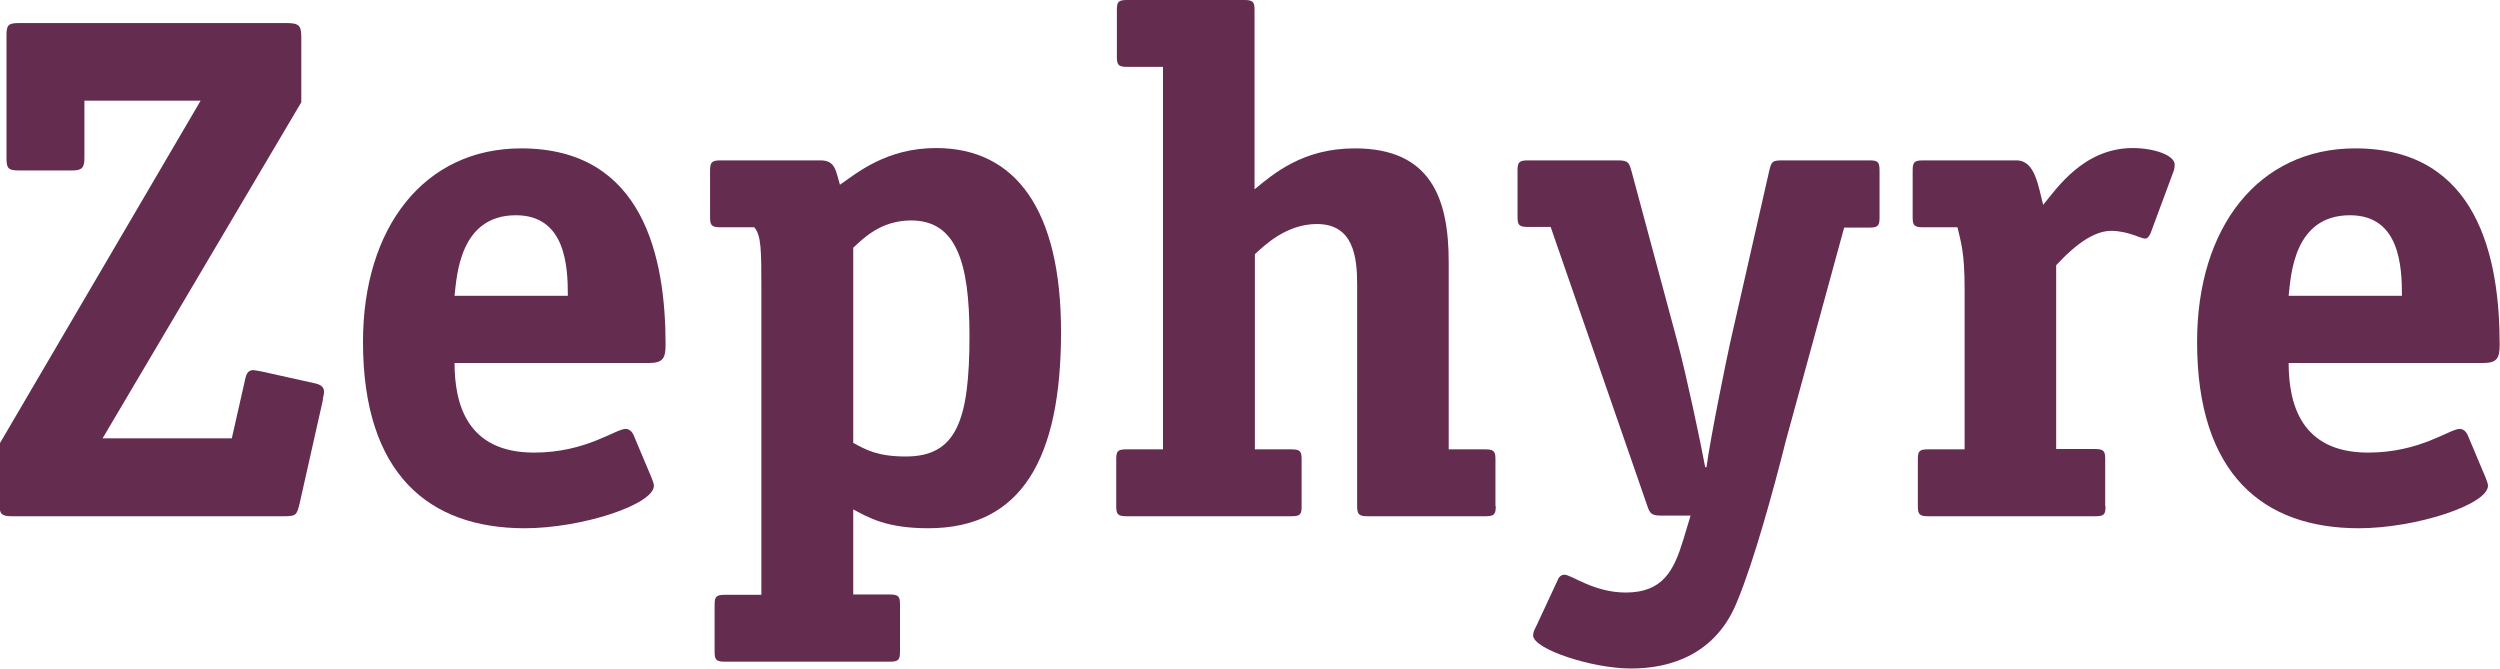 <?xml version="1.0" encoding="utf-8"?>
<!-- Generator: Adobe Illustrator 19.1.0, SVG Export Plug-In . SVG Version: 6.00 Build 0)  -->
<!DOCTYPE svg PUBLIC "-//W3C//DTD SVG 1.1//EN" "http://www.w3.org/Graphics/SVG/1.1/DTD/svg11.dtd">
<svg version="1.1" id="Layer_1" xmlns="http://www.w3.org/2000/svg" xmlns:xlink="http://www.w3.org/1999/xlink" x="0px" y="0px"
	 viewBox="0 0 770 206" style="enable-background:new 0 0 770 206;" xml:space="preserve">
<style type="text/css">
	.st0{fill:#642C4F;}
</style>
<g>
	<path class="st0" d="M92.3,155c-0.9,3.7-1.1,4-4.9,4H3.6c-3.1,0-3.8-0.7-3.8-3.8v-18.4L61.8,31H26v17.7c0,3.1-0.9,3.8-3.8,3.8H5.8
		c-3.3,0-3.8-0.7-3.8-3.8V10.9c0-3.1,0.5-3.8,3.8-3.8h82.3c4,0,4.7,0.7,4.7,4.4v20L31.6,135h39.8l4-17.7c0.5-2.9,1.5-3.3,2.7-3.3
		c0.2,0,2.4,0.4,2.4,0.4l16.2,3.6c2,0.4,3.1,1.1,3.1,2.7c0,0.9-0.4,1.8-0.4,2.7L92.3,155z"/>
	<path class="st0" d="M174.9,91.1c0-9.1-0.7-24.8-16-24.8c-17.3,0-18.2,18.6-18.9,24.8H174.9z M140,111.7c0,12.4,3.6,27.7,24.5,27.7
		c16,0,25.1-7.3,28.2-7.3c1.1,0,2,0.9,2.4,1.8l5.6,13.3c0.2,0.7,0.7,1.6,0.7,2.4c0,5.8-22.2,13.1-39.8,13.1
		c-29.4,0-49.8-16.6-49.8-57.4c0-35.3,18.9-59.6,48.7-59.6c37.8,0,44.5,33.7,44.5,60.5c0,4.2-0.9,5.6-5.1,5.6H140z"/>
	<path class="st0" d="M262.8,136.4c4,2.2,7.6,4.2,16.2,4.2c15.6,0,19.6-11.1,19.6-37.2c0-22.9-4.2-35.5-18-35.5
		c-9.3,0-14.7,5.5-17.8,8.4V136.4z M277.2,200.7c0,2.4-0.4,3.1-3.1,3.1h-50.9c-2.7,0-3.1-0.7-3.1-3.1v-14.4c0-2.4,0.4-3.1,3.1-3.1
		h11.3V89.3c0-12.2,0-16.8-2.2-19.3h-10.5c-2.7,0-3.1-0.7-3.1-3.1V52.5c0-2.4,0.5-3.1,3.1-3.1h30.9c4.7,0,4.7,3.3,6,7.5
		c5.1-3.5,14.2-11.3,29.6-11.3c24.7,0,38.5,19.3,38.5,56.6c0,38.8-12,60.5-40.9,60.5c-12.9,0-18.4-3.3-23.1-5.8v26.2h11.3
		c2.7,0,3.1,0.7,3.1,3.1V200.7z"/>
	<path class="st0" d="M460.7,155.9c0,2.5-0.5,3.1-3.1,3.1h-36.5c-2.6,0-3.1-0.7-3.1-3.1V87.6c0-8.4-1.1-18.6-12.4-18.6
		c-9.4,0-16.2,6.6-19.1,9.3v60.1h11.3c2.7,0,3.1,0.7,3.1,3.1v14.4c0,2.5-0.4,3.1-3.1,3.1h-50.9c-2.7,0-3.1-0.7-3.1-3.1v-14.4
		c0-2.5,0.4-3.1,3.1-3.1h11.3V20.6h-11.1c-2.7,0-3.1-0.7-3.1-3.1V3.1c0-2.5,0.4-3.1,3.1-3.1h36.2c2.7,0,3.1,0.7,3.1,3.1v55.2
		c6-4.9,14.9-12.6,30.9-12.6c23.6,0,28.9,15.7,28.9,35v57.7h11.3c2.7,0,3.1,0.7,3.1,3.1V155.9z"/>
	<path class="st0" d="M550,135.9c-3.6,14.4-9.8,37-14.9,49.2c-6.4,16.2-20.2,20.8-32.7,20.8c-12.2,0-30.2-6-30.2-10.2
		c0-0.9,0.4-1.8,0.9-2.7l6.7-14.4c0.4-1.1,1.3-1.6,2-1.6c2.2,0,9.1,5.5,18.9,5.5c11.6,0,14.9-6.9,17.8-16.4l2.2-7.3h-9.3
		c-2.9,0-3.3-0.9-4-2.9l-29.8-86h-7.1c-2.7,0-3.1-0.7-3.1-3.1V52.5c0-2.4,0.4-3.1,3.1-3.1h28c3.1,0,3.3,0.9,4,3.3l14.2,52.8
		c2.7,10,7.1,30.8,8.5,38.4h0.4c1.1-8.6,6.4-34.4,7.3-38.4l12-52.8c0.7-2.9,0.9-3.3,4-3.3h26.9c2.5,0,3.1,0.4,3.1,3.1V67
		c0,2.4-0.4,3.1-3.1,3.1H568L550,135.9z"/>
	<path class="st0" d="M648.5,155.9c0,2.5-0.4,3.1-3.1,3.1h-51.6c-2.7,0-3.1-0.7-3.1-3.1v-14.4c0-2.5,0.4-3.1,3.1-3.1h11.3V88.9
		c0-11.1-1.1-14.2-2.2-18.9h-10.7c-2.7,0-3.1-0.7-3.1-3.1V52.5c0-2.4,0.4-3.1,3.1-3.1h28.9c5.8,0,6.7,8.2,8.2,13.7
		c4.2-5.1,12.5-17.5,27.6-17.5c6.5,0,12.9,2.2,12.9,5.1c0,0.9-0.2,1.8-0.4,2.2l-6.9,18.6c-0.2,0.7-0.9,2-1.8,2
		c-1.3,0-5.3-2.4-10.5-2.4c-6.9,0-14,7.5-16.9,10.6v56.6h12c2.7,0,3.1,0.7,3.1,3.1V155.9z"/>
	<path class="st0" d="M739.8,91.1c0-9.1-0.7-24.8-16-24.8c-17.4,0-18.2,18.6-18.9,24.8H739.8z M704.9,111.7
		c0,12.4,3.6,27.7,24.5,27.7c16,0,25.1-7.3,28.2-7.3c1.1,0,2,0.9,2.4,1.8l5.6,13.3c0.2,0.7,0.7,1.6,0.7,2.4
		c0,5.8-22.2,13.1-39.8,13.1c-29.4,0-49.8-16.6-49.8-57.4c0-35.3,18.9-59.6,48.7-59.6c37.8,0,44.5,33.7,44.5,60.5
		c0,4.2-0.9,5.6-5.1,5.6H704.9z"/>
</g>
</svg>
